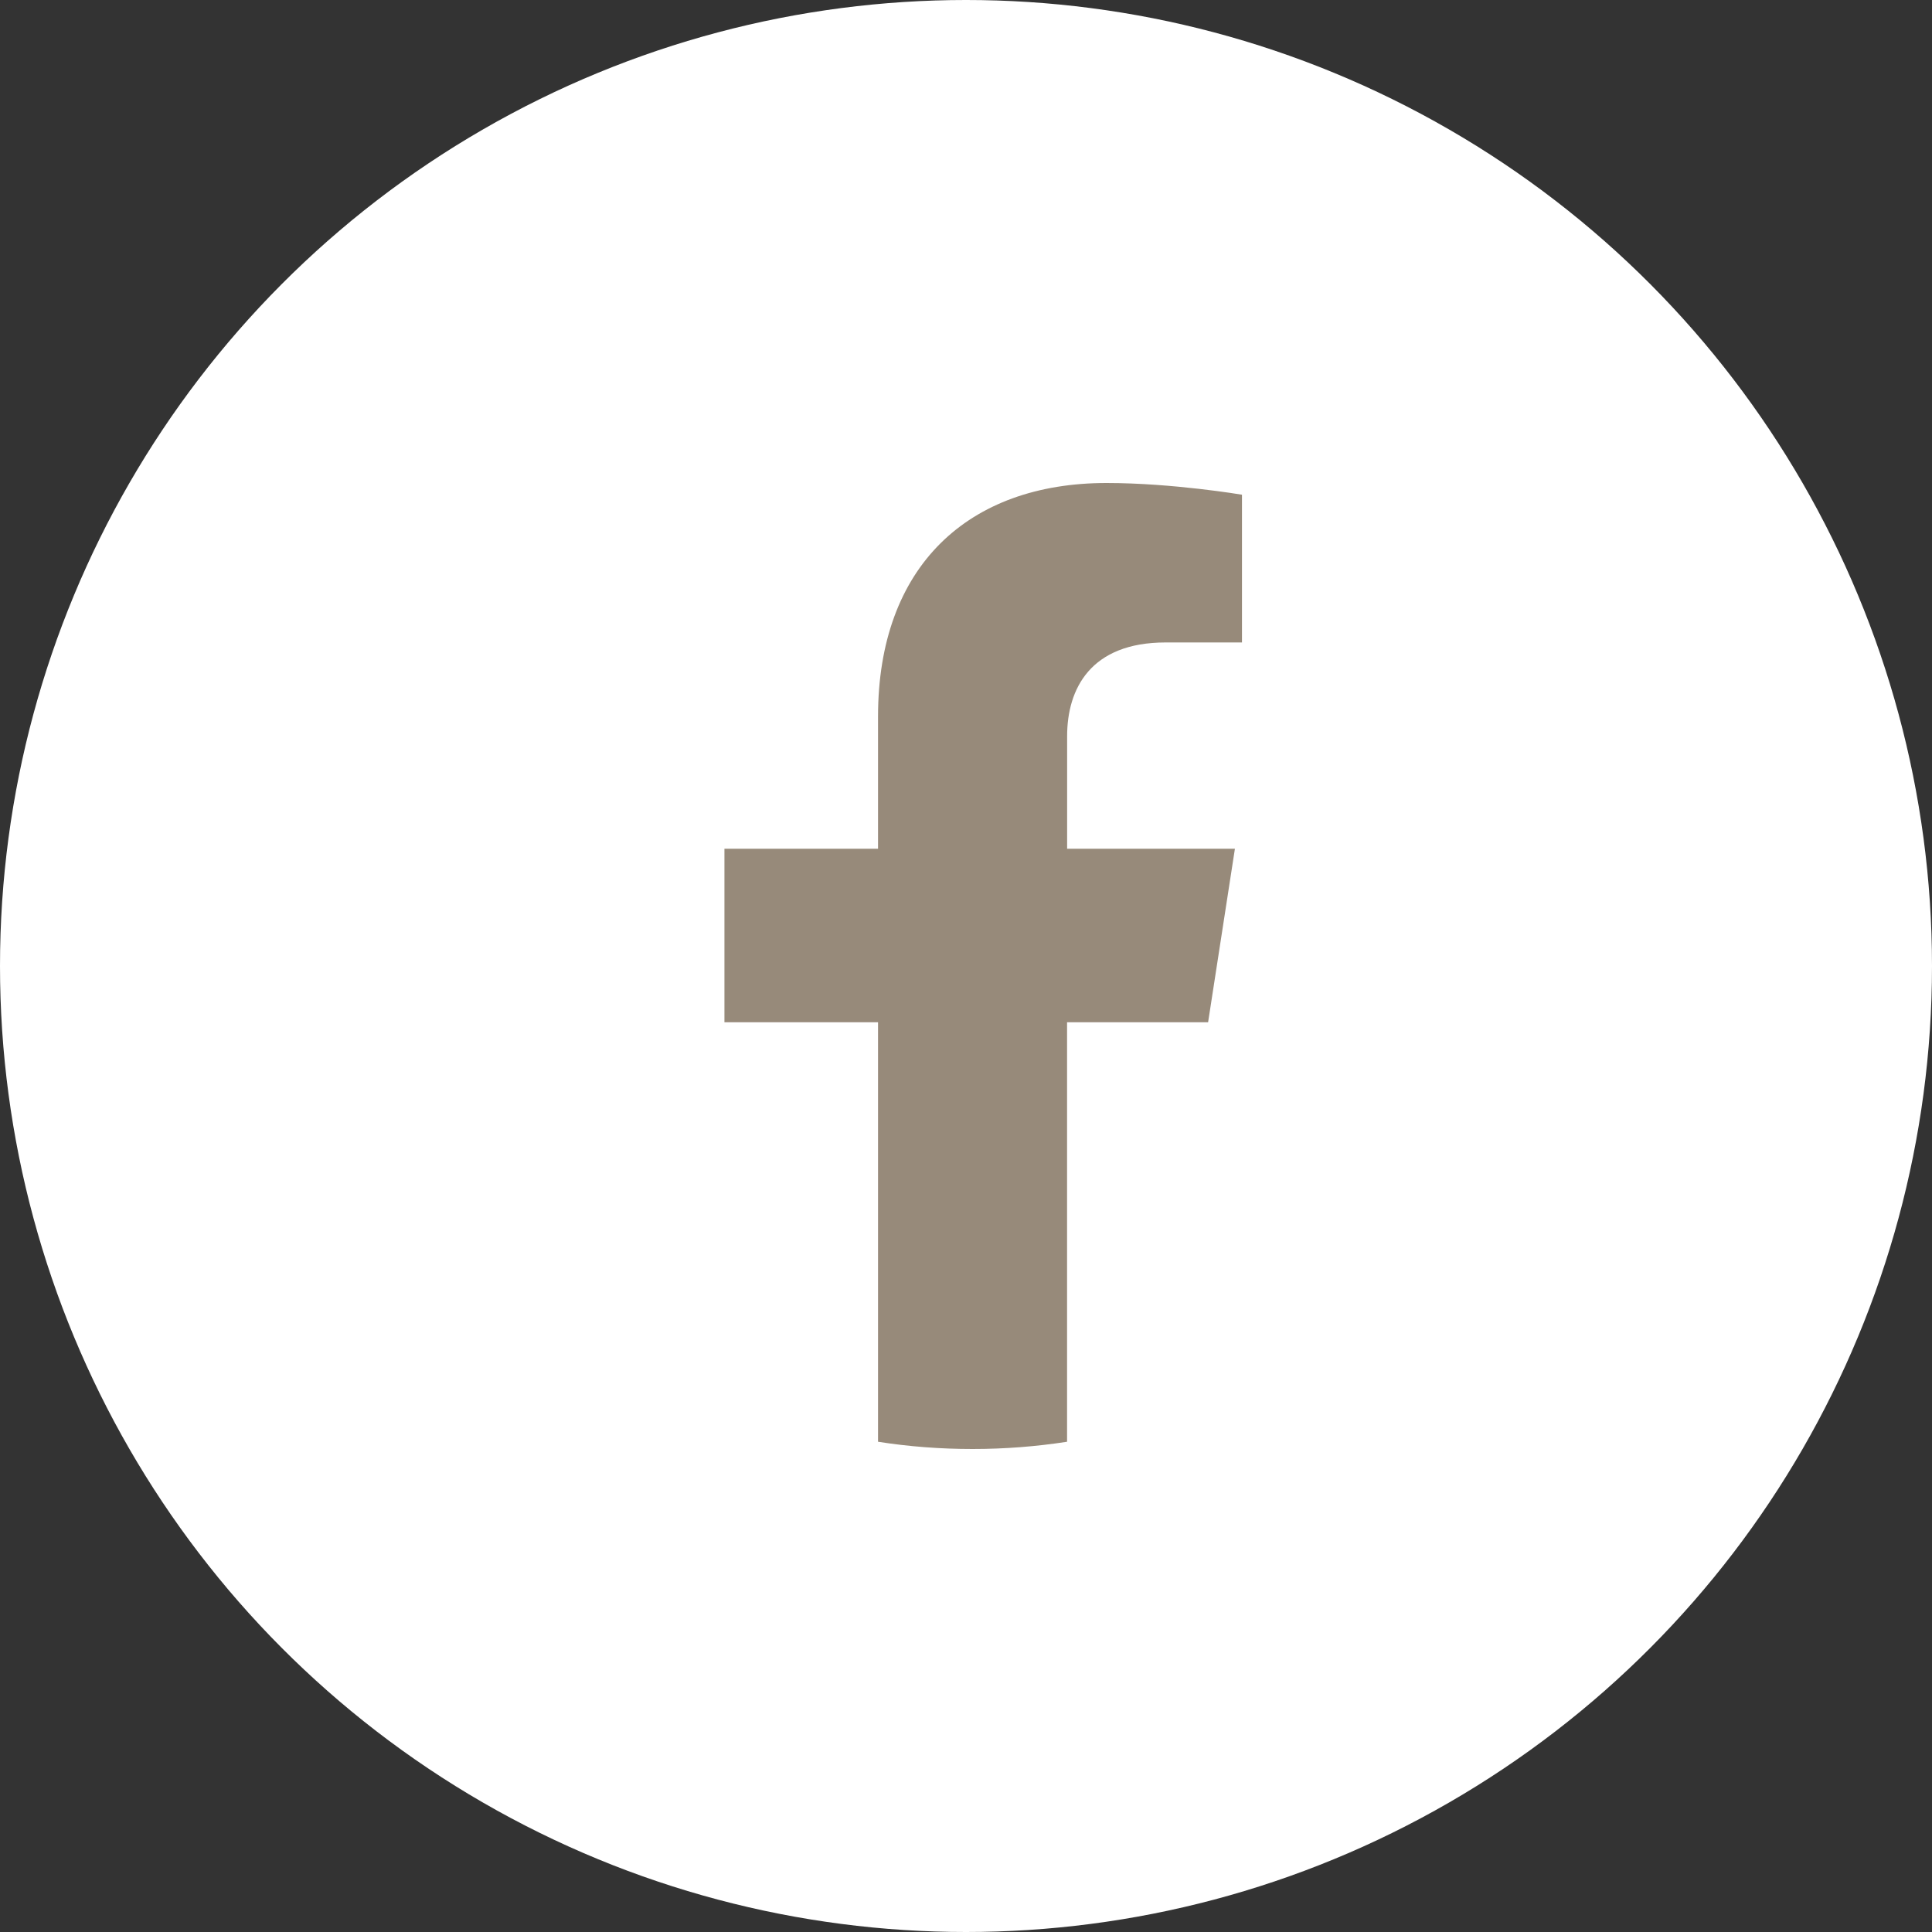 <svg width="32" height="32" xmlns="http://www.w3.org/2000/svg" fill="none">

 <rect width="100%" height="100%" fill="#333333" stroke="none"/>

 <g>
  <title>Layer 1</title>
  <circle id="svg_1" fill="white" r="16" cy="16" cx="16"/>
  <path id="svg_2" fill="#978a7a" d="m20.01,16.932l0.444,-2.874l-2.779,0l0,-1.864c0,-0.786 0.388,-1.553 1.632,-1.553l1.264,0l0,-2.447c0,0 -1.147,-0.194 -2.243,-0.194c-2.29,0 -3.785,1.377 -3.785,3.868l0,2.19l-2.544,0l0,2.874l2.544,0l0,6.948c0.511,0.08 1.033,0.12 1.566,0.12c0.532,0 1.055,-0.041 1.565,-0.12l0,-6.948l2.335,0z"/>
 </g>
</svg>